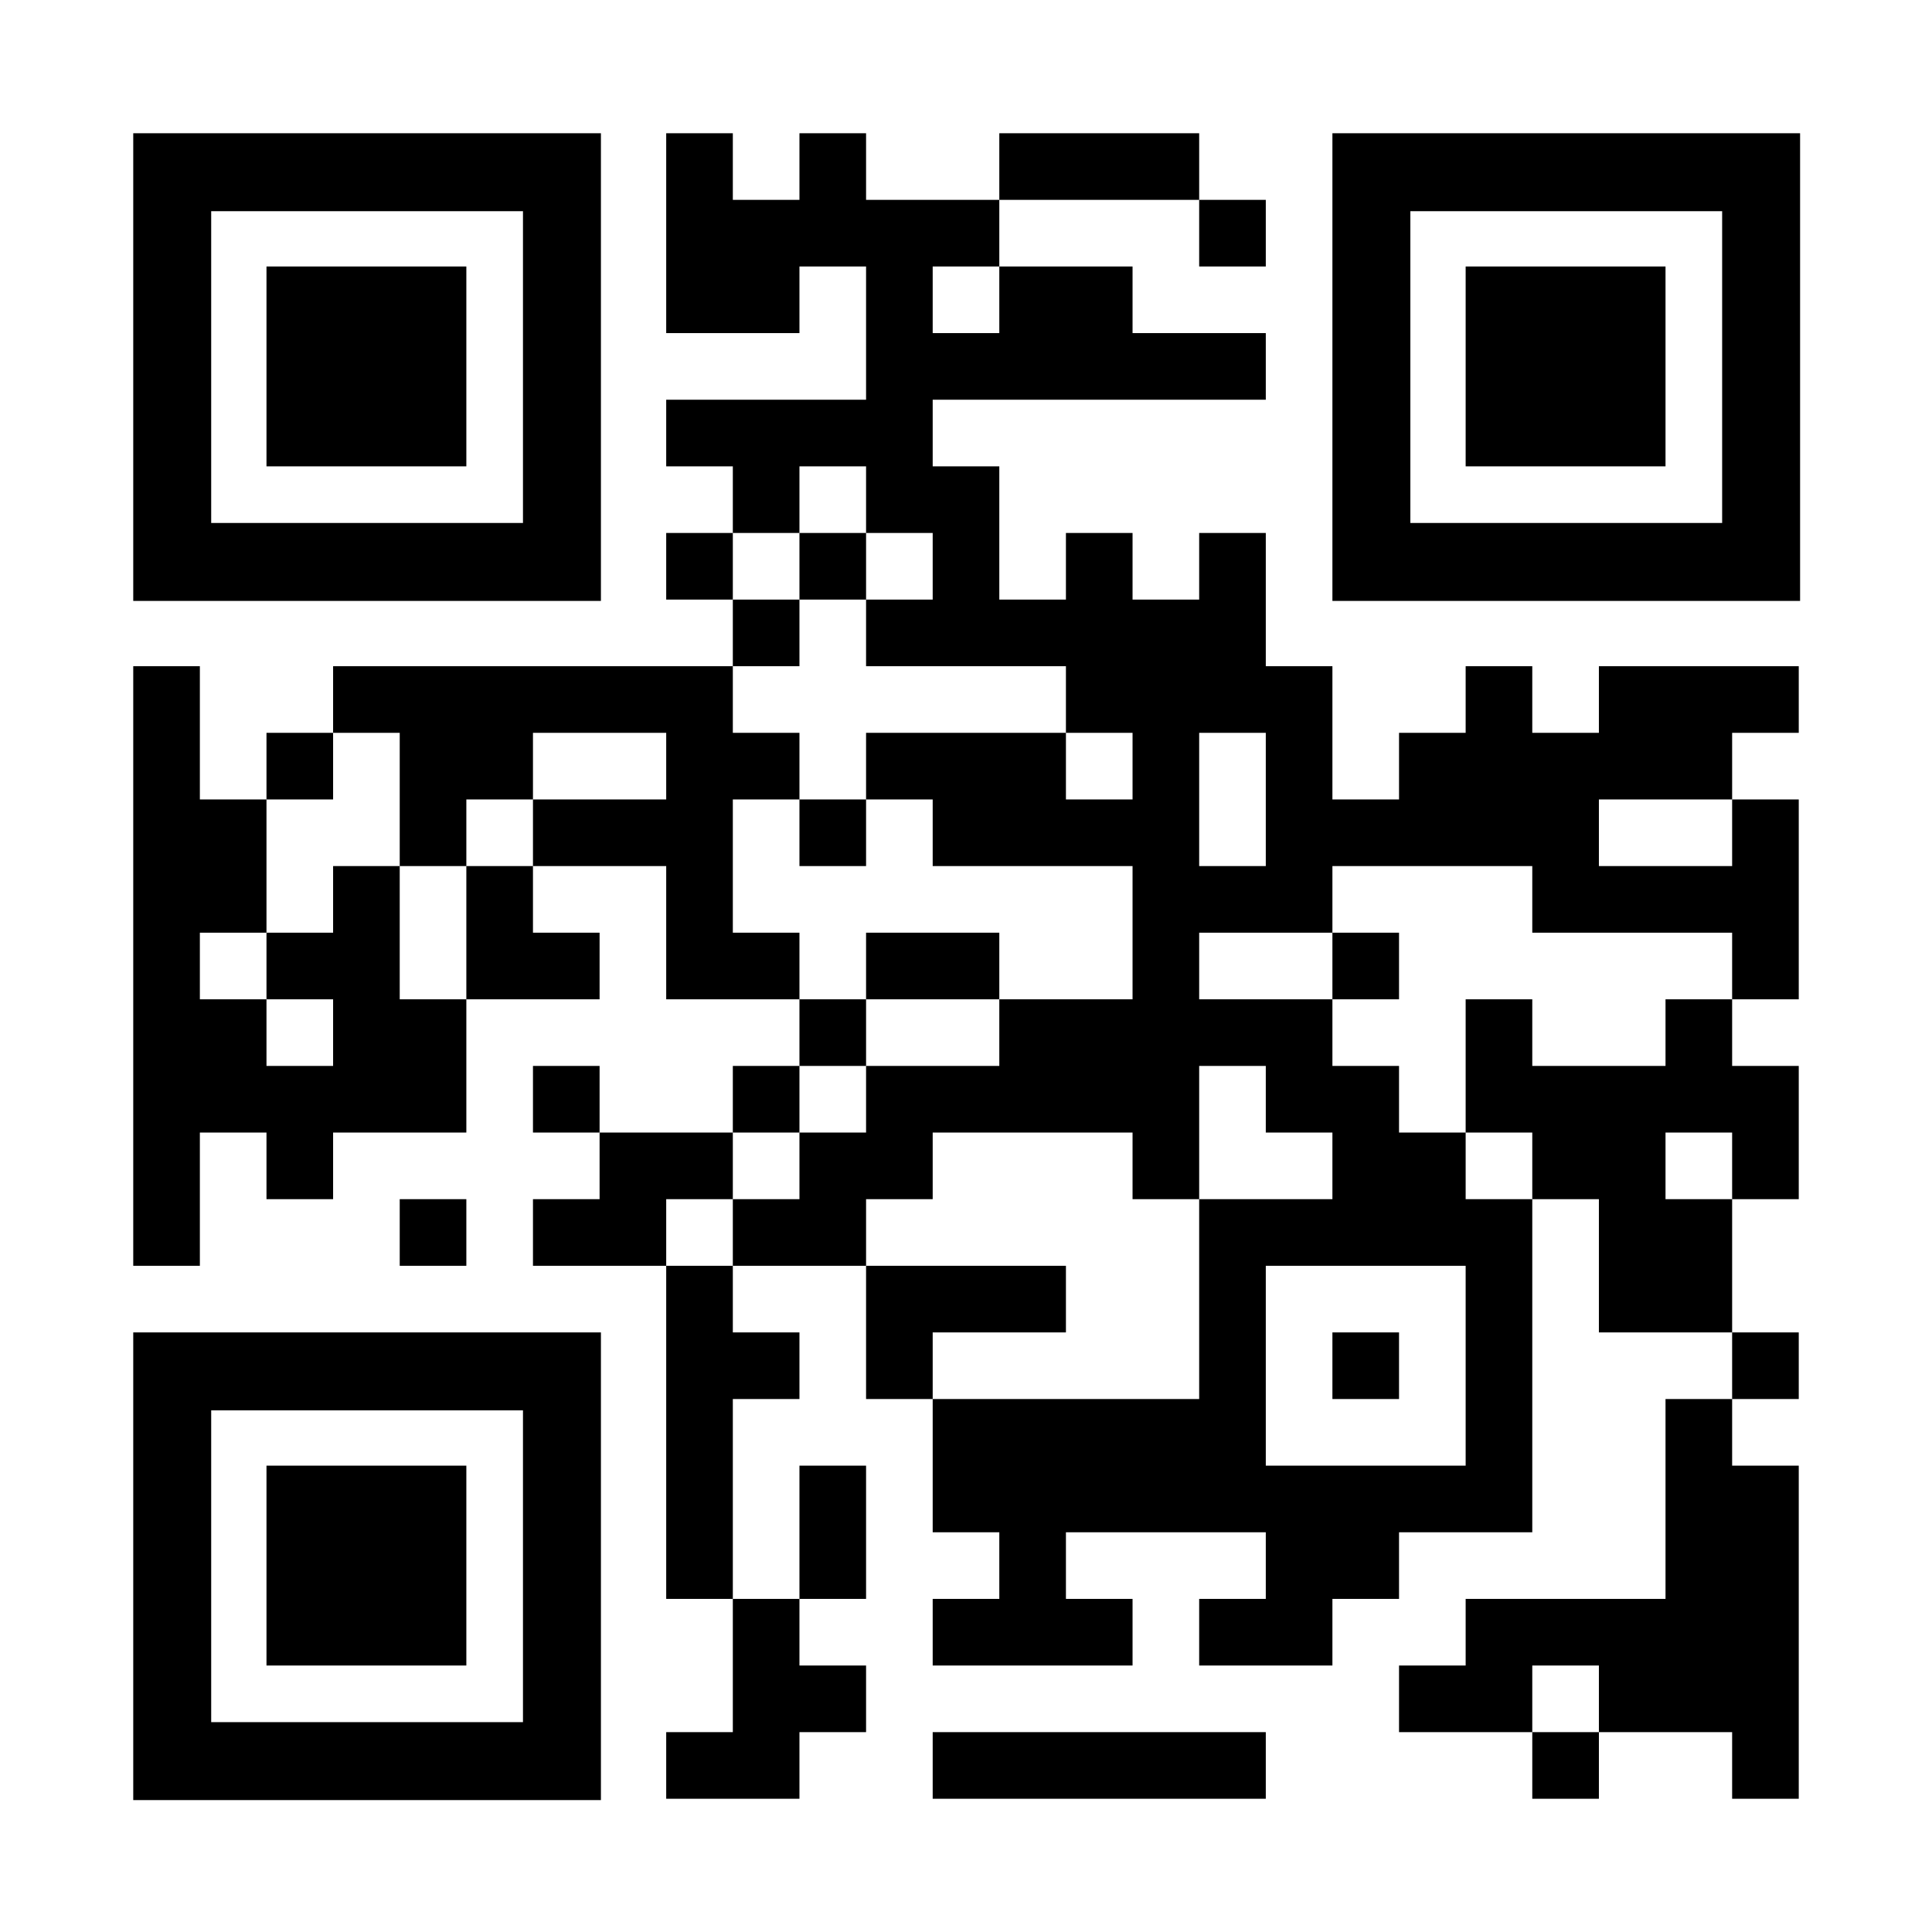 <svg shape-rendering="geometricPrecision" xmlns="http://www.w3.org/2000/svg"  class="qrcode" viewBox="0 0 29 29" preserveAspectRatio="xMidYMid" width="1024" height="1024">
<rect fill="#FFFFFF" width="100%" height="100%"/>
<path class="modules" fill="#000000" d="M10 2 m0 0h1v1h-1z M12 2 m0 0h1v1h-1z M15 2 m0 0h1v1h-1z M16 2 m0 0h1v1h-1z M17 2 m0 0h1v1h-1z M10 3 m0 0h1v1h-1z M11 3 m0 0h1v1h-1z M12 3 m0 0h1v1h-1z M13 3 m0 0h1v1h-1z M14 3 m0 0h1v1h-1z M18 3 m0 0h1v1h-1z M10 4 m0 0h1v1h-1z M11 4 m0 0h1v1h-1z M13 4 m0 0h1v1h-1z M15 4 m0 0h1v1h-1z M16 4 m0 0h1v1h-1z M13 5 m0 0h1v1h-1z M14 5 m0 0h1v1h-1z M15 5 m0 0h1v1h-1z M16 5 m0 0h1v1h-1z M17 5 m0 0h1v1h-1z M18 5 m0 0h1v1h-1z M10 6 m0 0h1v1h-1z M11 6 m0 0h1v1h-1z M12 6 m0 0h1v1h-1z M13 6 m0 0h1v1h-1z M11 7 m0 0h1v1h-1z M13 7 m0 0h1v1h-1z M14 7 m0 0h1v1h-1z M10 8 m0 0h1v1h-1z M12 8 m0 0h1v1h-1z M14 8 m0 0h1v1h-1z M16 8 m0 0h1v1h-1z M18 8 m0 0h1v1h-1z M11 9 m0 0h1v1h-1z M13 9 m0 0h1v1h-1z M14 9 m0 0h1v1h-1z M15 9 m0 0h1v1h-1z M16 9 m0 0h1v1h-1z M17 9 m0 0h1v1h-1z M18 9 m0 0h1v1h-1z M2 10 m0 0h1v1h-1z M5 10 m0 0h1v1h-1z M6 10 m0 0h1v1h-1z M7 10 m0 0h1v1h-1z M8 10 m0 0h1v1h-1z M9 10 m0 0h1v1h-1z M10 10 m0 0h1v1h-1z M16 10 m0 0h1v1h-1z M17 10 m0 0h1v1h-1z M18 10 m0 0h1v1h-1z M19 10 m0 0h1v1h-1z M22 10 m0 0h1v1h-1z M24 10 m0 0h1v1h-1z M25 10 m0 0h1v1h-1z M26 10 m0 0h1v1h-1z M2 11 m0 0h1v1h-1z M4 11 m0 0h1v1h-1z M6 11 m0 0h1v1h-1z M7 11 m0 0h1v1h-1z M10 11 m0 0h1v1h-1z M11 11 m0 0h1v1h-1z M13 11 m0 0h1v1h-1z M14 11 m0 0h1v1h-1z M15 11 m0 0h1v1h-1z M17 11 m0 0h1v1h-1z M19 11 m0 0h1v1h-1z M21 11 m0 0h1v1h-1z M22 11 m0 0h1v1h-1z M23 11 m0 0h1v1h-1z M24 11 m0 0h1v1h-1z M25 11 m0 0h1v1h-1z M2 12 m0 0h1v1h-1z M3 12 m0 0h1v1h-1z M6 12 m0 0h1v1h-1z M8 12 m0 0h1v1h-1z M9 12 m0 0h1v1h-1z M10 12 m0 0h1v1h-1z M12 12 m0 0h1v1h-1z M14 12 m0 0h1v1h-1z M15 12 m0 0h1v1h-1z M16 12 m0 0h1v1h-1z M17 12 m0 0h1v1h-1z M19 12 m0 0h1v1h-1z M20 12 m0 0h1v1h-1z M21 12 m0 0h1v1h-1z M22 12 m0 0h1v1h-1z M23 12 m0 0h1v1h-1z M26 12 m0 0h1v1h-1z M2 13 m0 0h1v1h-1z M3 13 m0 0h1v1h-1z M5 13 m0 0h1v1h-1z M7 13 m0 0h1v1h-1z M10 13 m0 0h1v1h-1z M17 13 m0 0h1v1h-1z M18 13 m0 0h1v1h-1z M19 13 m0 0h1v1h-1z M23 13 m0 0h1v1h-1z M24 13 m0 0h1v1h-1z M25 13 m0 0h1v1h-1z
M26 13 m0 0h1v1h-1z M2 14 m0 0h1v1h-1z M4 14 m0 0h1v1h-1z M5 14 m0 0h1v1h-1z M7 14 m0 0h1v1h-1z M8 14 m0 0h1v1h-1z M10 14 m0 0h1v1h-1z M11 14 m0 0h1v1h-1z M13 14 m0 0h1v1h-1z M14 14 m0 0h1v1h-1z M17 14 m0 0h1v1h-1z M20 14 m0 0h1v1h-1z M26 14 m0 0h1v1h-1z M2 15 m0 0h1v1h-1z M3 15 m0 0h1v1h-1z M5 15 m0 0h1v1h-1z M6 15 m0 0h1v1h-1z M12 15 m0 0h1v1h-1z M15 15 m0 0h1v1h-1z M16 15 m0 0h1v1h-1z M17 15 m0 0h1v1h-1z M18 15 m0 0h1v1h-1z M19 15 m0 0h1v1h-1z M22 15 m0 0h1v1h-1z M25 15 m0 0h1v1h-1z M2 16 m0 0h1v1h-1z M3 16 m0 0h1v1h-1z M4 16 m0 0h1v1h-1z M5 16 m0 0h1v1h-1z M6 16 m0 0h1v1h-1z M8 16 m0 0h1v1h-1z M11 16 m0 0h1v1h-1z M13 16 m0 0h1v1h-1z M14 16 m0 0h1v1h-1z M15 16 m0 0h1v1h-1z M16 16 m0 0h1v1h-1z M17 16 m0 0h1v1h-1z M19 16 m0 0h1v1h-1z M20 16 m0 0h1v1h-1z M22 16 m0 0h1v1h-1z M23 16 m0 0h1v1h-1z M24 16 m0 0h1v1h-1z M25 16 m0 0h1v1h-1z M26 16 m0 0h1v1h-1z M2 17 m0 0h1v1h-1z M4 17 m0 0h1v1h-1z M9 17 m0 0h1v1h-1z M10 17 m0 0h1v1h-1z M12 17 m0 0h1v1h-1z M13 17 m0 0h1v1h-1z M17 17 m0 0h1v1h-1z M20 17 m0 0h1v1h-1z M21 17 m0 0h1v1h-1z M23 17 m0 0h1v1h-1z M24 17 m0 0h1v1h-1z M26 17 m0 0h1v1h-1z M2 18 m0 0h1v1h-1z M6 18 m0 0h1v1h-1z M8 18 m0 0h1v1h-1z M9 18 m0 0h1v1h-1z M11 18 m0 0h1v1h-1z M12 18 m0 0h1v1h-1z M18 18 m0 0h1v1h-1z M19 18 m0 0h1v1h-1z M20 18 m0 0h1v1h-1z M21 18 m0 0h1v1h-1z M22 18 m0 0h1v1h-1z M24 18 m0 0h1v1h-1z M25 18 m0 0h1v1h-1z M10 19 m0 0h1v1h-1z M13 19 m0 0h1v1h-1z M14 19 m0 0h1v1h-1z M15 19 m0 0h1v1h-1z M18 19 m0 0h1v1h-1z M22 19 m0 0h1v1h-1z M24 19 m0 0h1v1h-1z M25 19 m0 0h1v1h-1z M10 20 m0 0h1v1h-1z M11 20 m0 0h1v1h-1z M13 20 m0 0h1v1h-1z M18 20 m0 0h1v1h-1z M20 20 m0 0h1v1h-1z M22 20 m0 0h1v1h-1z M26 20 m0 0h1v1h-1z M10 21 m0 0h1v1h-1z M14 21 m0 0h1v1h-1z M15 21 m0 0h1v1h-1z M16 21 m0 0h1v1h-1z M17 21 m0 0h1v1h-1z M18 21 m0 0h1v1h-1z M22 21 m0 0h1v1h-1z M25 21 m0 0h1v1h-1z M10 22 m0 0h1v1h-1z M12 22 m0 0h1v1h-1z M14 22 m0 0h1v1h-1z M15 22 m0 0h1v1h-1z M16 22 m0 0h1v1h-1z M17 22 m0 0h1v1h-1z M18 22 m0 0h1v1h-1z M19 22 m0 0h1v1h-1z
M20 22 m0 0h1v1h-1z M21 22 m0 0h1v1h-1z M22 22 m0 0h1v1h-1z M25 22 m0 0h1v1h-1z M26 22 m0 0h1v1h-1z M10 23 m0 0h1v1h-1z M12 23 m0 0h1v1h-1z M15 23 m0 0h1v1h-1z M19 23 m0 0h1v1h-1z M20 23 m0 0h1v1h-1z M25 23 m0 0h1v1h-1z M26 23 m0 0h1v1h-1z M11 24 m0 0h1v1h-1z M14 24 m0 0h1v1h-1z M15 24 m0 0h1v1h-1z M16 24 m0 0h1v1h-1z M18 24 m0 0h1v1h-1z M19 24 m0 0h1v1h-1z M22 24 m0 0h1v1h-1z M23 24 m0 0h1v1h-1z M24 24 m0 0h1v1h-1z M25 24 m0 0h1v1h-1z M26 24 m0 0h1v1h-1z M11 25 m0 0h1v1h-1z M12 25 m0 0h1v1h-1z M21 25 m0 0h1v1h-1z M22 25 m0 0h1v1h-1z M24 25 m0 0h1v1h-1z M25 25 m0 0h1v1h-1z M26 25 m0 0h1v1h-1z M10 26 m0 0h1v1h-1z M11 26 m0 0h1v1h-1z M14 26 m0 0h1v1h-1z M15 26 m0 0h1v1h-1z M16 26 m0 0h1v1h-1z M17 26 m0 0h1v1h-1z M18 26 m0 0h1v1h-1z M23 26 m0 0h1v1h-1z M26 26 m0 0h1v1h-1z"/>
<path class="outer" fill="#000000" d="M2 2 m0 0h7.02v7.02h-7.02zm1.17 1.17v4.68h4.68v-4.68z"/>
<path class="inner" fill="#000000" d="M2 2 m2 2h3v3h-3z"/>
<path class="outer" fill="#000000" d="M2 20 m0 0h7.02v7.02h-7.02zm1.17 1.17v4.68h4.68v-4.68z"/>
<path class="inner" fill="#000000" d="M2 20 m2 2h3v3h-3z"/>
<path class="outer" fill="#000000" d="M20 2 m0 0h7.02v7.02h-7.02zm1.17 1.17v4.68h4.68v-4.68z"/>
<path class="inner" fill="#000000" d="M20 2 m2 2h3v3h-3z"/>
</svg>
